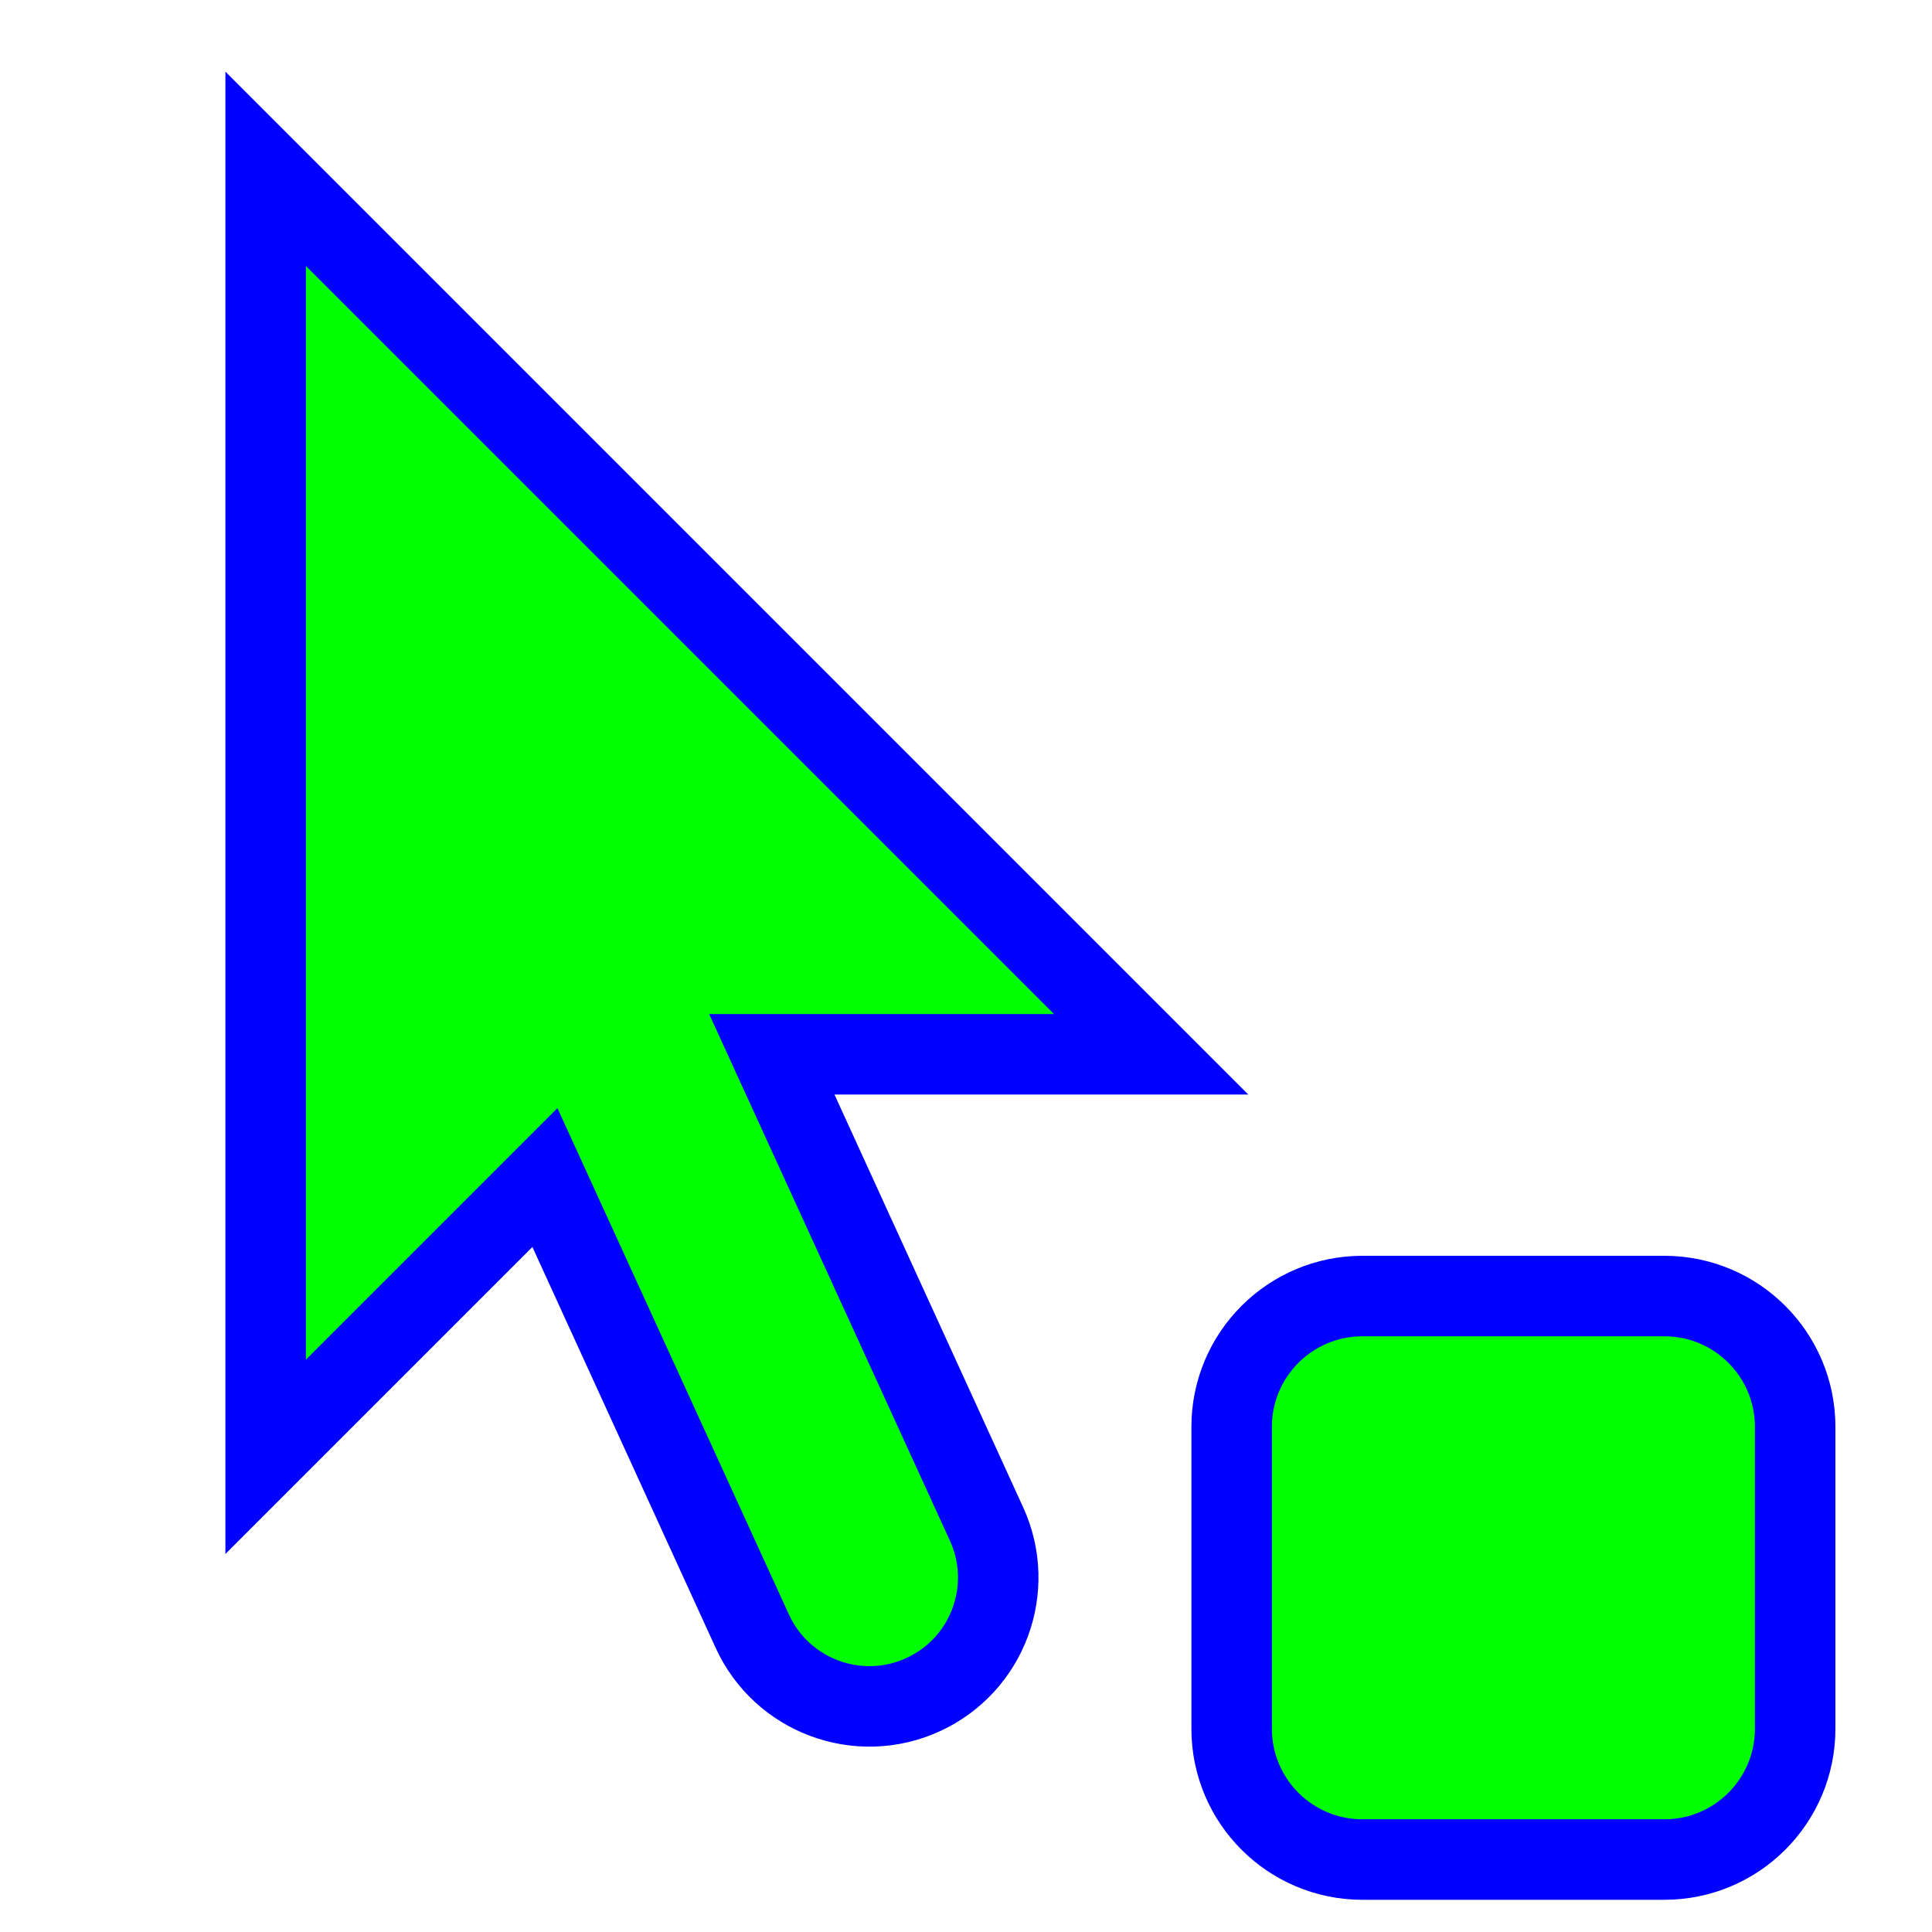 <svg width="256" height="256" viewBox="0 0 256 256" fill="none" xmlns="http://www.w3.org/2000/svg">
<path d="M220.533 171.733H180.533C170.96 171.733 163.2 179.494 163.2 189.067V229.067C163.2 238.64 170.96 246.4 180.533 246.4H220.533C230.106 246.4 237.867 238.64 237.867 229.067V189.067C237.867 179.494 230.106 171.733 220.533 171.733Z" fill="#00FF00" stroke="#0000FF" stroke-width="10.667" stroke-miterlimit="10"/>
<path d="M35.2 193.036V22.369L152.533 139.702H102.27L130.722 201.94C134.64 210.512 130.868 220.639 122.296 224.558C113.723 228.476 103.597 224.704 99.678 216.131L72.204 156.032L35.2 193.036Z" fill="#00FF00" stroke="#0000FF" stroke-width="10.667"/>
</svg>
